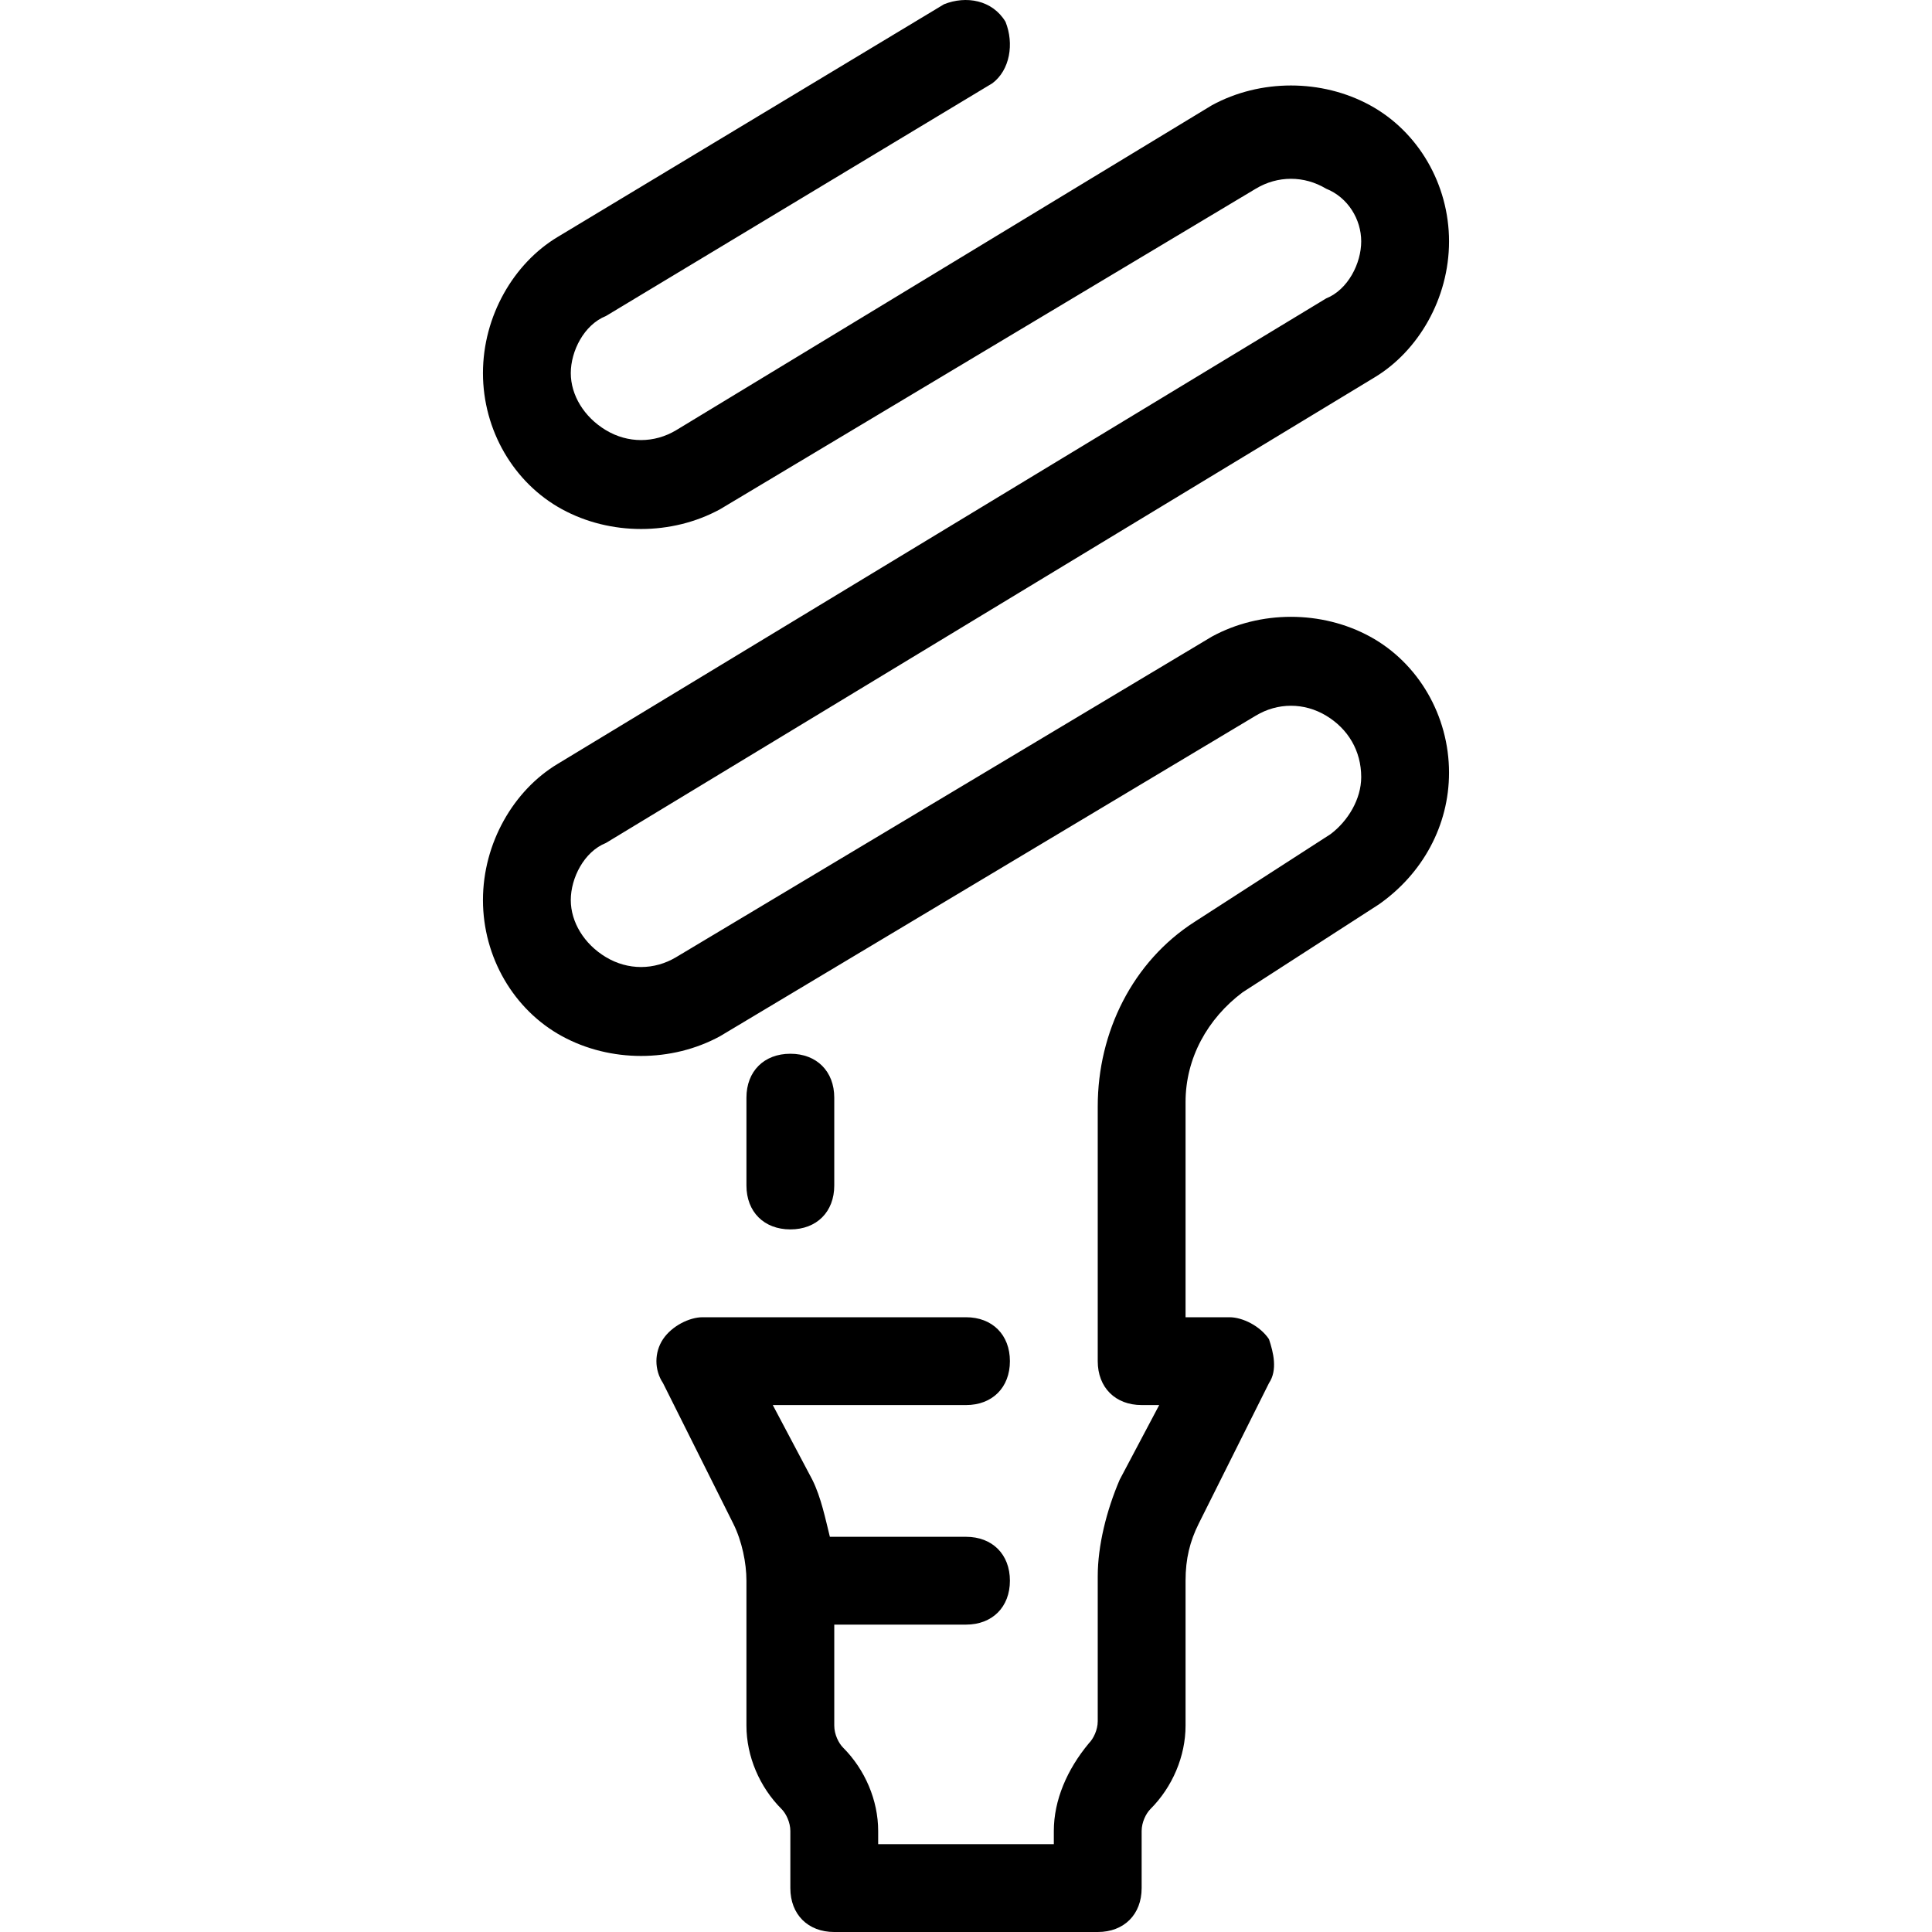 <?xml version="1.0" encoding="iso-8859-1"?>
<!-- Uploaded to: SVG Repo, www.svgrepo.com, Generator: SVG Repo Mixer Tools -->
<svg fill="#000000" height="800px" width="800px" version="1.1" id="Layer_1" xmlns="http://www.w3.org/2000/svg" xmlns:xlink="http://www.w3.org/1999/xlink" 
	 viewBox="0 0 511.96 511.96" xml:space="preserve">
<g>
	<g>
		<path d="M363.035,168.687c-12.8-6.982-29.091-6.982-41.891,0L179.18,253.633c-5.818,3.491-12.8,3.491-18.618,0
			s-9.309-9.309-9.309-15.127s3.491-12.8,9.309-15.127l203.636-123.345c11.636-6.982,19.782-20.945,19.782-36.073
			s-8.145-29.091-20.945-36.073c-12.8-6.982-29.091-6.982-41.891,0L179.18,113.997c-5.818,3.491-12.8,3.491-18.618,0
			c-5.818-3.491-9.309-9.309-9.309-15.127c0-5.818,3.491-12.8,9.309-15.127l102.4-61.673c4.655-3.491,5.818-10.473,3.491-16.291
			c-3.491-5.818-10.473-6.982-16.291-4.655l-102.4,61.673c-11.636,6.982-19.782,20.945-19.782,36.073
			c0,15.127,8.145,29.091,20.945,36.073c12.8,6.982,29.091,6.982,41.891,0L332.78,49.997c5.818-3.491,12.8-3.491,18.618,0
			c5.818,2.327,9.309,8.145,9.309,13.964s-3.491,12.8-9.309,15.127L147.762,202.433c-11.636,6.982-19.782,20.945-19.782,36.073
			s8.145,29.091,20.945,36.073c12.8,6.982,29.091,6.982,41.891,0l141.964-84.945c5.818-3.491,12.8-3.491,18.618,0
			c5.818,3.491,9.309,9.309,9.309,16.291c0,5.818-3.491,11.636-8.145,15.127l-36.073,23.273c-16.291,10.473-25.6,29.091-25.6,48.873
			v67.491c0,6.982,4.655,11.636,11.636,11.636h4.655l-10.473,19.782c-3.491,8.146-5.818,17.455-5.818,25.6v38.4
			c0,2.327-1.164,4.655-2.327,5.818c-5.818,6.982-9.309,15.127-9.309,23.273v3.491h-46.545v-3.491
			c0-8.145-3.491-16.291-9.309-22.109c-1.164-1.164-2.327-3.491-2.327-5.818v-26.764h34.909c6.982,0,11.636-4.655,11.636-11.636
			s-4.655-11.636-11.636-11.636h-36.073c-1.164-4.655-2.327-10.473-4.655-15.127l-10.473-19.782h51.2
			c6.982,0,11.636-4.655,11.636-11.636s-4.655-11.636-11.636-11.636h-69.818c-3.491,0-8.145,2.327-10.473,5.818
			s-2.327,8.145,0,11.636l18.618,37.236c2.327,4.655,3.491,10.473,3.491,15.127v38.4c0,8.145,3.491,16.291,9.309,22.109
			c1.164,1.164,2.327,3.491,2.327,5.818v15.127c0,6.982,4.655,11.636,11.636,11.636h69.818c6.982,0,11.636-4.655,11.636-11.636
			v-15.127c0-2.327,1.164-4.655,2.327-5.818c5.818-5.818,9.309-13.964,9.309-22.109v-38.4c0-5.818,1.164-10.473,3.491-15.127
			l18.618-37.236c2.327-3.491,1.164-8.145,0-11.636c-2.327-3.491-6.982-5.818-10.473-5.818h-11.636v-57.018
			c0-11.636,5.818-22.109,15.127-29.091l36.073-23.273c11.636-8.145,18.618-20.945,18.618-34.909
			C383.98,189.633,375.835,175.669,363.035,168.687z"/>
	</g>
</g>
<g>
	<g>
		<path d="M209.435,279.233c-6.982,0-11.636,4.655-11.636,11.636v23.273c0,6.982,4.655,11.636,11.636,11.636
			c6.982,0,11.636-4.655,11.636-11.636v-23.273C221.071,283.887,216.416,279.233,209.435,279.233z"/>
	</g>
</g>
</svg>